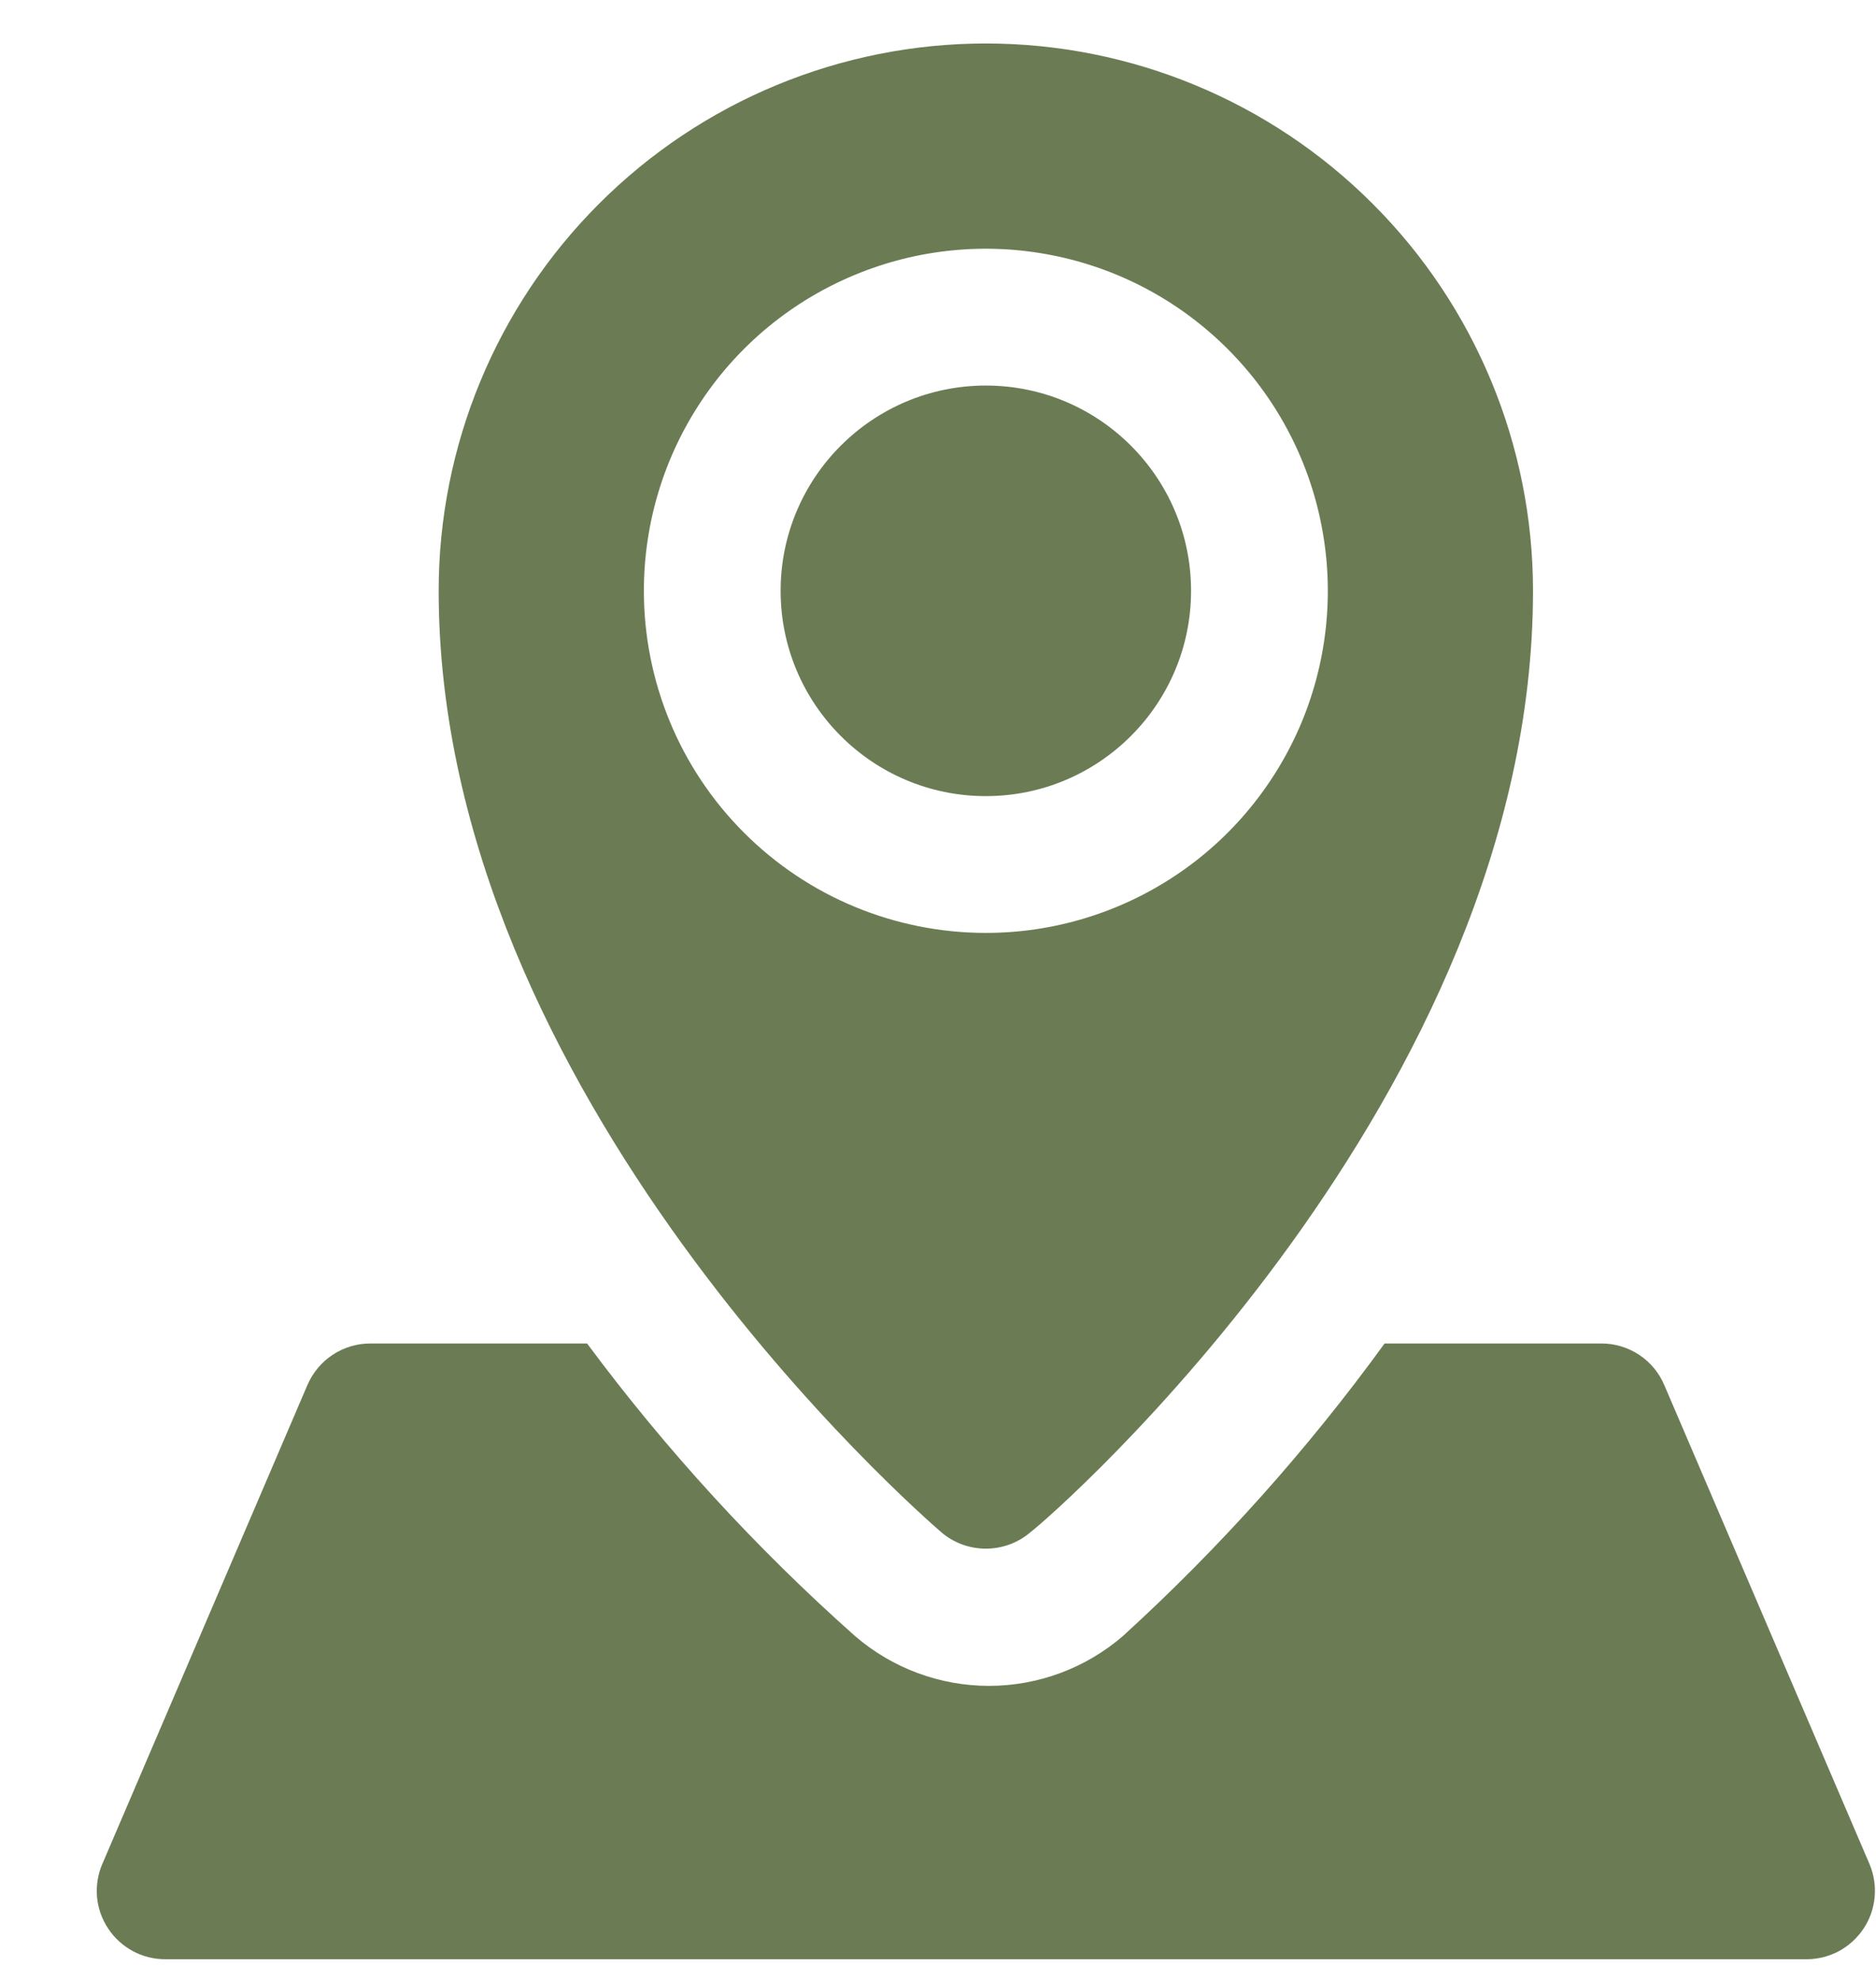 <svg width="18" height="19" viewBox="0 0 18 19" fill="none" xmlns="http://www.w3.org/2000/svg">
<path d="M9.459 7.636C10.546 7.636 11.428 6.754 11.428 5.667C11.428 4.58 10.546 3.698 9.459 3.698C8.372 3.698 7.49 4.58 7.49 5.667C7.49 6.754 8.372 7.636 9.459 7.636Z" fill="#6B7C54"/>
<path d="M9.032 14.697C9.151 14.799 9.303 14.854 9.459 14.854C9.615 14.854 9.767 14.799 9.886 14.697C10.115 14.526 14.709 10.51 14.709 5.667C14.709 4.275 14.156 2.939 13.171 1.955C12.187 0.97 10.851 0.417 9.459 0.417C8.067 0.417 6.731 0.97 5.747 1.955C4.762 2.939 4.209 4.275 4.209 5.667C4.209 10.51 8.836 14.526 9.032 14.697ZM6.178 5.667C6.178 5.018 6.37 4.384 6.731 3.844C7.091 3.304 7.604 2.884 8.203 2.636C8.803 2.387 9.463 2.322 10.099 2.449C10.736 2.575 11.32 2.888 11.779 3.347C12.238 3.806 12.551 4.39 12.677 5.027C12.804 5.663 12.739 6.323 12.491 6.923C12.242 7.522 11.822 8.035 11.282 8.395C10.742 8.756 10.108 8.948 9.459 8.948C8.589 8.948 7.754 8.603 7.139 7.987C6.523 7.372 6.178 6.537 6.178 5.667Z" fill="#6B7C54"/>
<path d="M17.938 17.88L15.969 13.286C15.919 13.167 15.835 13.066 15.728 12.995C15.62 12.924 15.495 12.886 15.366 12.886H13.285C12.545 13.905 11.703 14.846 10.772 15.694C10.415 16.001 9.96 16.17 9.489 16.17C9.018 16.17 8.563 16.001 8.206 15.694C7.254 14.849 6.392 13.908 5.633 12.886H3.553C3.424 12.886 3.298 12.924 3.191 12.995C3.084 13.066 3 13.167 2.949 13.286L0.981 17.88C0.938 17.98 0.922 18.088 0.931 18.196C0.941 18.304 0.978 18.408 1.038 18.498C1.097 18.588 1.179 18.662 1.274 18.714C1.369 18.765 1.476 18.792 1.584 18.792H17.334C17.443 18.792 17.549 18.765 17.645 18.714C17.74 18.662 17.821 18.588 17.881 18.498C17.941 18.408 17.977 18.304 17.987 18.196C17.997 18.088 17.98 17.98 17.938 17.88Z" fill="#6B7C54"/>
</svg>
